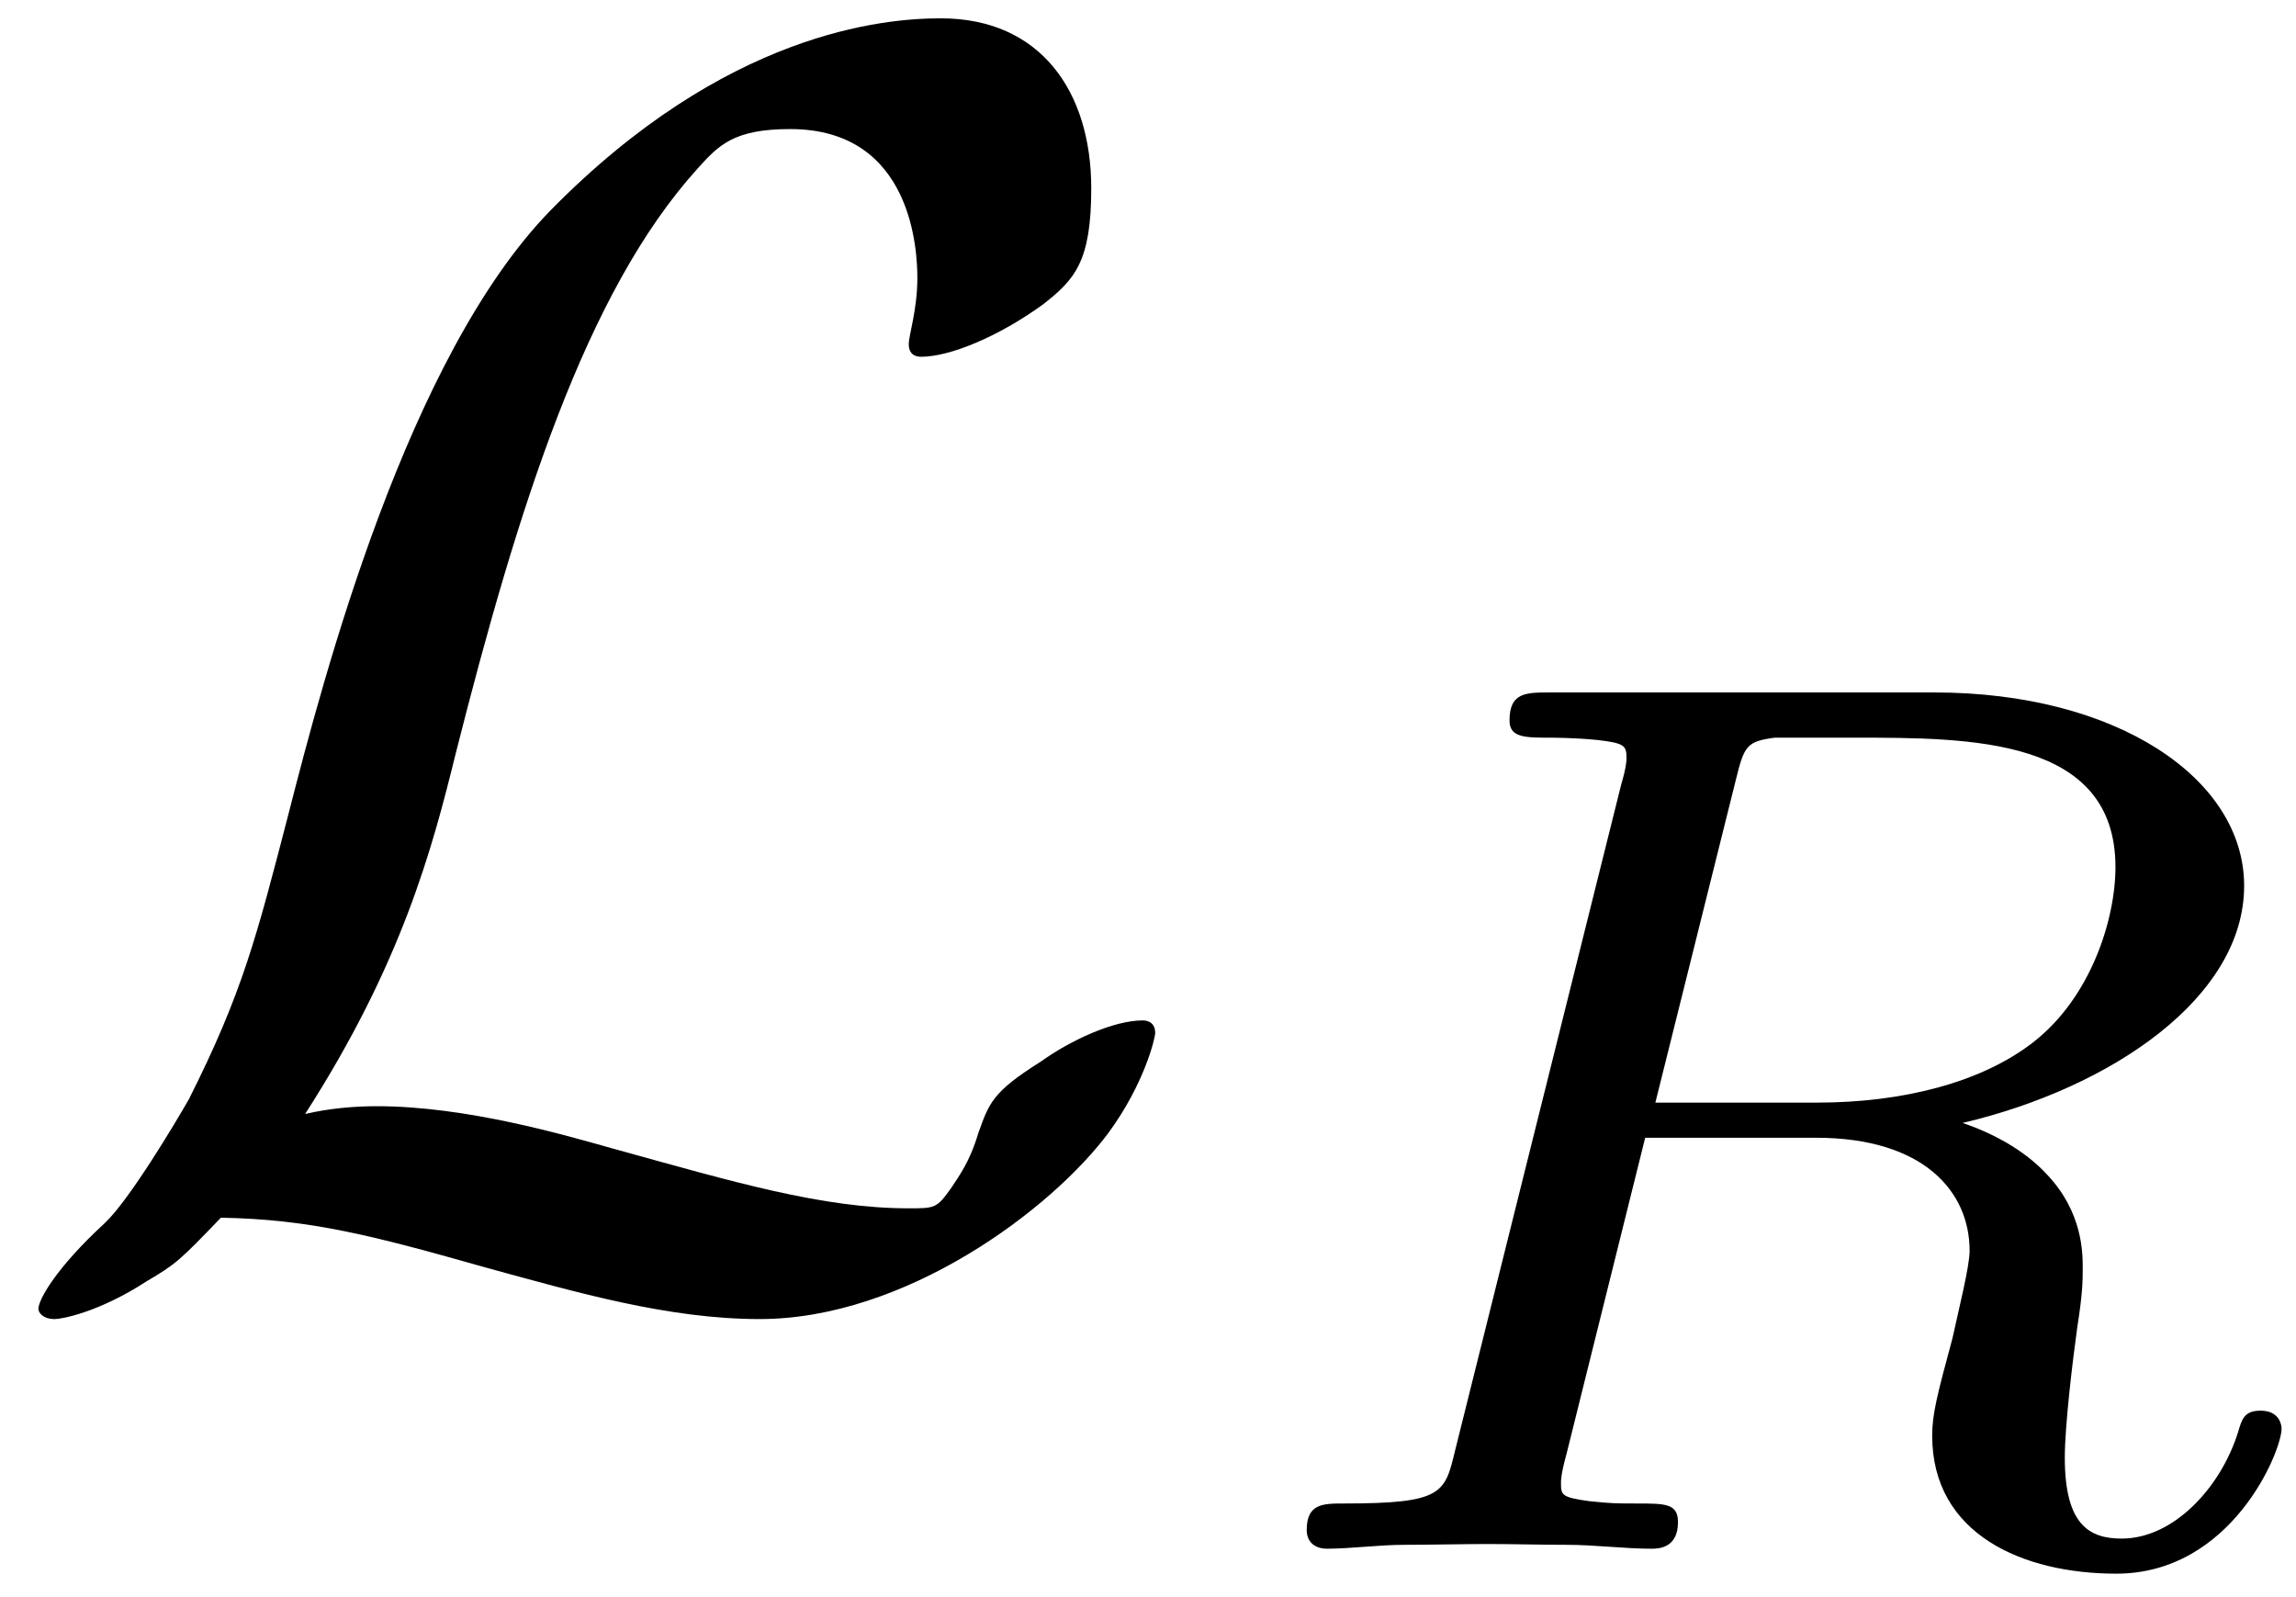 <?xml version="1.0" encoding="UTF-8"?>
<svg xmlns="http://www.w3.org/2000/svg" xmlns:xlink="http://www.w3.org/1999/xlink" width="46pt" height="32pt" viewBox="0 0 46 32" version="1.1"><!--latexit:AAAFAHjabVNrbFRFFD4zU0rpUnrb8igt0AvdKj6AbRW3iGBbyqJCF+zdbrfdLuvs
3dntpXfv3dw7i2w3TSY++IMxhhBCVNQuf2x9VJQYU/1njBGi0Zb4wz+aEOMjMTEm
/tPo7ENEw0xu7pkzc8585zvfJLKm4XKf7zrCpGZF7ZOnIt6TzHEN24p47cQJpnN3
zEsdfdKQ7pCX29lmQKdfW1C2rqzbuq3T23XHndvvuvue7t49+/oPPRI8OhqZiOvJ
SdN2+YjXypnm8qp6z+r16mhQ2znF8u64/Ffzhr26SV13rmFNo9LU3LJ2ncCCiBqx
QtSKlaJOrBL1cxtaN7a1b9q8pUN4xGqxRjSKJtEm2sVmsUWokQR1mWlYbES3TdsJ
ZewkG+EGN1kk6zCaSZgslqFpy0gZOuWypFCSchZXGhNUn0o7ds5KHigFjrt2ztFZ
iJ3inVAdy/fu8Ozc5RsJasOHBiaCWvmglqU6C/hUOUFBomGp5777d49XyrBohkUq
JnNHqwHFB/z/mJGgdrRct1Kz5Hlw70NjkgiXO4aVFsoxmWj/wxJYUBvKcSpxa+Wd
S/v7/DKuslge8BwYPBi4uZag+rm0EjnOXNEsNoqWuLI0kbT1XIZZvIwk2u3L8liB
OtzQTTZTP5FzmaxhiqZZVJolzG6sUGZvRu2SnqSash35WVwte2+NKNCM6+YzCXky
Q/mk+/+9kvN2e9EcT/XGCoaVlUgtvXJRKmeq3FZ5PsvUpOFIXsy8NKjuGBKrqk9S
h+pcKrG+JKBHDw/NPibWzh4R60RrOKgFJMDrxx4f9mihkbBca8Y0k8SkAiZNu3Id
lIV19m2vtFJRxHqxITxkW1S3JdNj49UMxai/aklv7LgkdNDQSzqhTr4Y80vnEzSu
NN/Cc7JCfTHhv62/s2+gcuUS86TSJclzQwLp/3Dbn/MaN8QmmdI4Ie8clDosTvmr
VklrmV2+QLcqJ4iGUqezBwOio9TT2ESJUJ2ahSMz8WGZIHcyrrTcFMq/iC/lYv6y
hA6zPEv2V5/sV/npkGPbXCCogyZog07YAT3ghyhQmIQsFOApeA6ehxfgLJyD83AB
XoSX4RV4HebhTXgb3oF34Qq8Dx/AInwEn8A1+BK+hm/hF/gN1aBG1Io6UBfqQXvQ
XrQPDaAhFEbHEUUGchBHefQ0ehadRmfQRTSL5tFltIg+RZ+ha+hzXMRz+A38Fl7A
l/F7eBF/jK/iZfwNvoG/xz/gn/Cv+Hf8B/6L1BIPaSXtRCW7SS8ZImESJToxiUVc
Mk1myDPkDDlLzpGXyEXyKpklC+QKuUq+IN+RG+THSj8wqj7rAvxnkJ//Buu3nSo=
-->
<defs>
<g>
<symbol overflow="visible" id="glyph0-0">
<path style="stroke:none;" d=""/>
</symbol>
<symbol overflow="visible" id="glyph0-1">
<path style="stroke:none;" d="M 6.453 -3.328 C 8.391 -6.344 9 -8.641 9.469 -10.547 C 10.719 -15.484 12.078 -19.797 14.312 -22.266 C 14.734 -22.734 15.031 -23.062 16.172 -23.062 C 18.641 -23.062 18.719 -20.578 18.719 -20.078 C 18.719 -19.438 18.547 -18.938 18.547 -18.75 C 18.547 -18.5 18.75 -18.5 18.797 -18.5 C 19.359 -18.5 20.328 -18.891 21.234 -19.547 C 21.875 -20.047 22.203 -20.406 22.203 -21.875 C 22.203 -23.812 21.188 -25.281 19.188 -25.281 C 18.031 -25.281 14.875 -25 11.375 -21.438 C 8.5 -18.5 6.812 -12.047 6.125 -9.359 C 5.484 -6.891 5.203 -5.766 4.125 -3.625 C 3.875 -3.188 2.938 -1.609 2.438 -1.141 C 1.469 -0.25 1.109 0.391 1.109 0.578 C 1.109 0.641 1.188 0.781 1.438 0.781 C 1.578 0.781 2.328 0.641 3.266 0.031 C 3.875 -0.328 3.938 -0.391 4.766 -1.25 C 6.562 -1.219 7.812 -0.891 10.078 -0.25 C 11.906 0.25 13.734 0.781 15.562 0.781 C 18.469 0.781 21.406 -1.406 22.562 -2.969 C 23.266 -3.938 23.484 -4.844 23.484 -4.953 C 23.484 -5.203 23.266 -5.203 23.234 -5.203 C 22.656 -5.203 21.797 -4.812 21.188 -4.375 C 20.219 -3.766 20.156 -3.547 19.938 -2.938 C 19.766 -2.359 19.547 -2.078 19.406 -1.859 C 19.109 -1.438 19.078 -1.438 18.547 -1.438 C 16.812 -1.438 15.031 -1.969 12.656 -2.625 C 11.656 -2.906 9.688 -3.484 7.891 -3.484 C 7.422 -3.484 6.922 -3.438 6.453 -3.328 Z M 6.453 -3.328 "/>
</symbol>
<symbol overflow="visible" id="glyph1-0">
<path style="stroke:none;" d=""/>
</symbol>
<symbol overflow="visible" id="glyph1-1">
<path style="stroke:none;" d="M 10.375 -15.391 C 10.547 -16.094 10.594 -16.172 11.156 -16.25 L 12.75 -16.25 C 15.094 -16.25 17.984 -16.25 17.984 -13.656 C 17.984 -12.625 17.5 -11.047 16.328 -10.141 C 15.297 -9.344 13.734 -8.938 12 -8.938 L 8.766 -8.938 Z M 14.922 -8.531 C 17.906 -9.234 20.562 -11.047 20.562 -13.281 C 20.562 -15.438 18 -17.156 14.359 -17.156 L 6.656 -17.156 C 6.172 -17.156 5.844 -17.156 5.844 -16.594 C 5.844 -16.25 6.156 -16.25 6.656 -16.25 C 6.672 -16.25 7.156 -16.25 7.609 -16.203 C 8.141 -16.141 8.188 -16.094 8.188 -15.844 C 8.188 -15.797 8.188 -15.672 8.078 -15.297 L 4.75 -1.953 C 4.547 -1.109 4.5 -0.906 2.531 -0.906 C 2.109 -0.906 1.781 -0.906 1.781 -0.375 C 1.781 -0.125 1.953 0 2.188 0 C 2.656 0 3.234 -0.078 3.734 -0.078 C 4.219 -0.078 4.953 -0.094 5.406 -0.094 C 5.906 -0.094 6.484 -0.078 7 -0.078 C 7.531 -0.078 8.156 0 8.688 0 C 8.812 0 9.219 0 9.219 -0.531 C 9.219 -0.906 8.969 -0.906 8.391 -0.906 C 7.984 -0.906 7.891 -0.906 7.438 -0.953 C 6.875 -1.031 6.875 -1.078 6.875 -1.328 C 6.875 -1.359 6.875 -1.5 6.984 -1.891 L 8.562 -8.234 L 11.984 -8.234 C 14.141 -8.234 15.062 -7.156 15.062 -5.969 C 15.062 -5.656 14.844 -4.797 14.719 -4.219 C 14.406 -3.062 14.312 -2.688 14.312 -2.266 C 14.312 -0.281 16.141 0.5 18 0.5 C 20.312 0.5 21.312 -1.953 21.312 -2.406 C 21.312 -2.484 21.266 -2.766 20.891 -2.766 C 20.562 -2.766 20.516 -2.594 20.438 -2.328 C 20.094 -1.234 19.156 -0.203 18.109 -0.203 C 17.453 -0.203 16.969 -0.484 16.969 -1.828 C 16.969 -2.453 17.125 -3.766 17.219 -4.438 C 17.328 -5.125 17.328 -5.375 17.328 -5.625 C 17.328 -5.922 17.328 -6.734 16.625 -7.484 C 16.141 -8.016 15.469 -8.344 14.922 -8.531 Z M 14.922 -8.531 "/>
</symbol>
</g>
</defs>
<g id="surface1">
<g style="fill:rgb(0%,0%,0%);fill-opacity:1;">
  <use xlink:href="#glyph0-1" x="-0.34" y="25.648"/>
</g>
<g style="fill:rgb(0%,0%,0%);fill-opacity:1;">
  <use xlink:href="#glyph1-1" x="24.399" y="31.03"/>
</g>
</g>
</svg>
